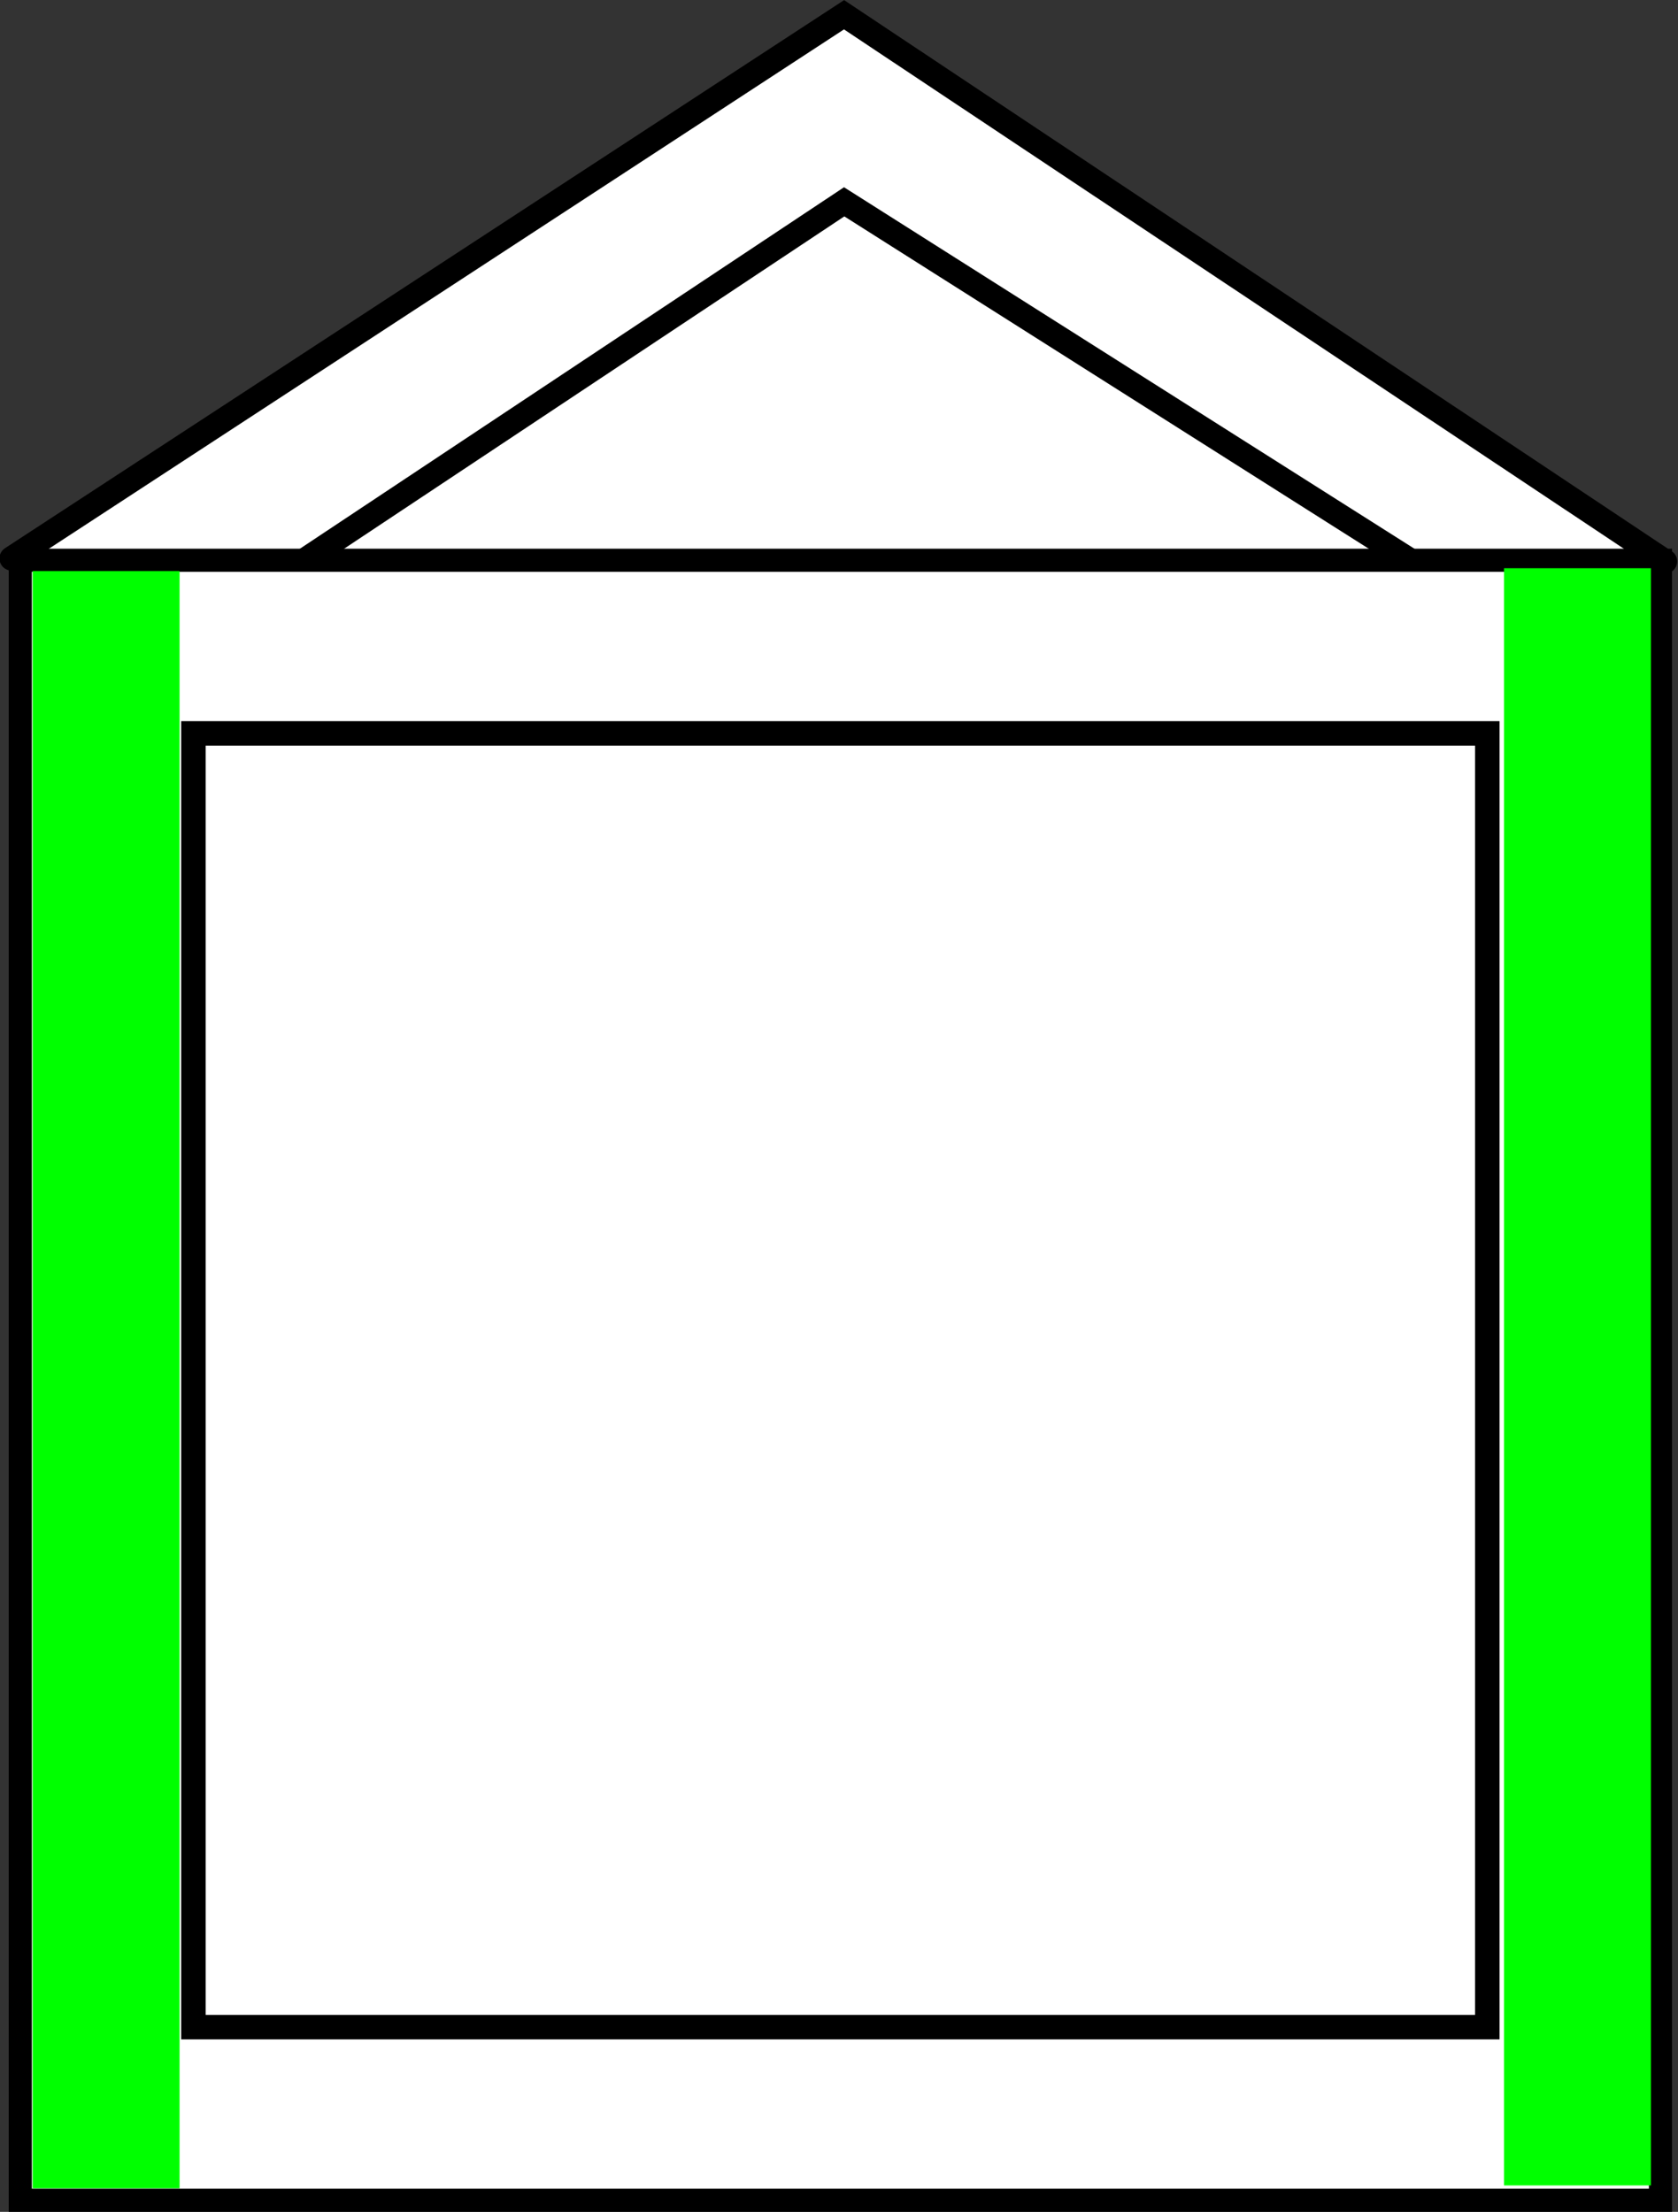<?xml version="1.0" encoding="UTF-8" standalone="no"?>
<!-- Created with Inkscape (http://www.inkscape.org/) -->

<svg
   width="27.068mm"
   height="35.684mm"
   viewBox="0 0 27.068 35.684"
   version="1.1"
   id="svg1"
   inkscape:version="1.3.1 (9b9bdc1480, 2023-11-25, custom)"
   sodipodi:docname="WH-izolace-sten-v-ramu.svg"
   xmlns:inkscape="http://www.inkscape.org/namespaces/inkscape"
   xmlns:sodipodi="http://sodipodi.sourceforge.net/DTD/sodipodi-0.dtd"
   xmlns="http://www.w3.org/2000/svg"
   xmlns:svg="http://www.w3.org/2000/svg">
  <rect x="0" y="0" width="27.068" height="35.684" fill="#333333" stroke="none"/>
  <sodipodi:namedview
     id="namedview1"
     pagecolor="#ffffff"
     bordercolor="#000000"
     borderopacity="0.25"
     inkscape:showpageshadow="2"
     inkscape:pageopacity="0.0"
     inkscape:pagecheckerboard="0"
     inkscape:deskcolor="#d1d1d1"
     inkscape:document-units="mm"
     inkscape:zoom="2.9077441"
     inkscape:cx="-60.356067"
     inkscape:cy="133.78068"
     inkscape:window-width="1850"
     inkscape:window-height="1016"
     inkscape:window-x="0"
     inkscape:window-y="0"
     inkscape:window-maximized="1"
     inkscape:current-layer="layer1"
     showguides="true"
     showgrid="false">
    <sodipodi:guide
       position="-26.736,29.834"
       orientation="1,0"
       id="guide2"
       inkscape:locked="false" />
  </sodipodi:namedview>
  <defs
     id="defs1" />
  <g
     inkscape:label="Vrstva 1"
     inkscape:groupmode="layer"
     id="layer1"
     transform="translate(-122.652,-12.269)">
    <g
       id="g3"
       transform="matrix(1.004,0,0,1,-47.708,1.612)">
      <path
         style="fill:#ffffff;stroke:#000000;stroke-width:0.394;stroke-linecap:round;stroke-linejoin:miter;stroke-dasharray:none;stroke-opacity:1"
         d="m 82.496,19.196 13.373,-8.771 13.189,8.819"
         id="path2" />
      <path
         style="fill:#ffffff;stroke:#000000;stroke-width:0.394;stroke-linecap:square;stroke-linejoin:miter;stroke-dasharray:none;stroke-opacity:1"
         d="m 87.085,19.304 8.786,-5.861 9.368,5.961"
         id="path3" />
    </g>
    <rect
       style="fill:#ffffff;stroke:#000000;stroke-width:0.373;stroke-opacity:1"
       id="rect1"
       width="26.458"
       height="26.458"
       x="35.256"
       y="20.838" />
    <rect
       style="fill:#ffffff;stroke:#000000;stroke-width:0.395;stroke-dasharray:none;stroke-opacity:1"
       id="rect1-5"
       width="20.872"
       height="20.872"
       x="38.049"
       y="23.632" />
    <g
       id="g3-0"
       transform="matrix(1.004,0,0,1,-18.488,1.7)"
       style="display:inline">
      <path
         style="fill:#ffffff;stroke:#000000;stroke-width:0.394;stroke-linecap:round;stroke-linejoin:miter;stroke-dasharray:none;stroke-opacity:1"
         d="m 82.496,19.196 13.373,-8.771 13.189,8.819"
         id="path2-9" />
      <path
         style="fill:#ffffff;stroke:#000000;stroke-width:0.394;stroke-linecap:square;stroke-linejoin:miter;stroke-dasharray:none;stroke-opacity:1"
         d="m 87.085,19.304 8.786,-5.861 9.368,5.961"
         id="path3-3" />
    </g>
    <rect
       style="fill:#ffffff;stroke:#000000;stroke-width:0.373;stroke-opacity:1"
       id="rect1-6"
       width="26.458"
       height="26.458"
       x="64.476"
       y="20.926" />
    <rect
       style="fill:#ffffff;stroke:#000000;stroke-width:0.395;stroke-dasharray:none;stroke-opacity:1"
       id="rect1-5-0"
       width="20.872"
       height="20.872"
       x="67.269"
       y="23.719" />
    <path
       style="fill:#00ff00;stroke:#000000;stroke-width:0.136;stroke-linecap:round;stroke-linejoin:miter;stroke-dasharray:none;stroke-opacity:1"
       d="m 36.03,20.545 c 0.048,-0.046 2.887,-1.912 6.31,-4.146 l 6.223,-4.063 6.187,4.123 6.187,4.123 -1.551,0.025 -1.551,0.025 -4.608,-2.922 c -2.597,-1.647 -4.664,-2.9 -4.736,-2.873 -0.07,0.027 -2.078,1.341 -4.461,2.92 l -4.333,2.871 h -1.877 c -1.139,0 -1.843,-0.033 -1.79,-0.083 z"
       id="path4" />
    <rect
       style="fill:#00ff00;fill-opacity:1;stroke:none;stroke-width:0.396;stroke-linecap:round;stroke-linejoin:miter;stroke-dasharray:none;stroke-opacity:1"
       id="rect4"
       width="26.234"
       height="2.37"
       x="64.622"
       y="21.141" />
    <g
       id="g3-0-6"
       transform="matrix(1.004,0,0,1,68.502,2.256)">
      <path
         style="fill:#ffffff;stroke:#000000;stroke-width:0.394;stroke-linecap:round;stroke-linejoin:miter;stroke-dasharray:none;stroke-opacity:1"
         d="m 82.496,19.196 13.373,-8.771 13.189,8.819"
         id="path2-9-1" />
      <path
         style="fill:#ffffff;stroke:#000000;stroke-width:0.394;stroke-linecap:square;stroke-linejoin:miter;stroke-dasharray:none;stroke-opacity:1"
         d="m 87.085,19.304 8.786,-5.861 9.368,5.961"
         id="path3-3-5" />
    </g>
    <rect
       style="fill:#ffffff;stroke:#000000;stroke-width:0.373;stroke-opacity:1"
       id="rect1-6-5"
       width="26.458"
       height="26.458"
       x="151.466"
       y="21.483" />
    <rect
       style="fill:#ffffff;stroke:#000000;stroke-width:0.395;stroke-dasharray:none;stroke-opacity:1"
       id="rect1-5-0-4"
       width="20.872"
       height="20.872"
       x="154.259"
       y="24.276" />
    <rect
       style="fill:#00ff00;fill-opacity:1;stroke:none;stroke-width:0.271;stroke-linecap:round;stroke-linejoin:miter;stroke-dasharray:none;stroke-opacity:1"
       id="rect4-7"
       width="20.443"
       height="1.419"
       x="154.476"
       y="24.472" />
    <g
       id="g3-0-6-9"
       transform="matrix(1.004,0,0,1,97.124,2.451)">
      <path
         style="fill:#ffffff;stroke:#000000;stroke-width:0.394;stroke-linecap:round;stroke-linejoin:miter;stroke-dasharray:none;stroke-opacity:1"
         d="m 82.496,19.196 13.373,-8.771 13.189,8.819"
         id="path2-9-1-3" />
      <path
         style="fill:#ffffff;stroke:#000000;stroke-width:0.394;stroke-linecap:square;stroke-linejoin:miter;stroke-dasharray:none;stroke-opacity:1"
         d="m 87.085,19.304 8.786,-5.861 9.368,5.961"
         id="path3-3-5-7" />
    </g>
    <rect
       style="fill:#ffffff;stroke:#000000;stroke-width:0.373;stroke-opacity:1"
       id="rect1-6-5-4"
       width="26.458"
       height="26.458"
       x="180.087"
       y="21.677" />
    <rect
       style="fill:#ffffff;stroke:#000000;stroke-width:0.395;stroke-dasharray:none;stroke-opacity:1"
       id="rect1-5-0-4-5"
       width="20.872"
       height="20.872"
       x="182.881"
       y="24.471" />
    <rect
       style="fill:#00ff00;fill-opacity:1;stroke:none;stroke-width:0.316;stroke-linecap:round;stroke-linejoin:miter;stroke-dasharray:none;stroke-opacity:1"
       id="rect4-7-2"
       width="20.244"
       height="1.955"
       x="183.18"
       y="19.722" />
    <rect
       style="fill:#00ff00;fill-opacity:1;stroke:none;stroke-width:0.335;stroke-linecap:round;stroke-linejoin:miter;stroke-dasharray:none;stroke-opacity:1"
       id="rect4-7-2-5"
       width="20.45"
       height="2.179"
       x="183.091"
       y="42.954" />
    <g
       id="g3-0-19"
       transform="matrix(1.004,0,0,1,-79.641,1.708)">
      <path
         style="fill:#ffffff;stroke:#000000;stroke-width:0.394;stroke-linecap:round;stroke-linejoin:miter;stroke-dasharray:none;stroke-opacity:1"
         d="m 82.496,19.196 13.373,-8.771 13.189,8.819"
         id="path2-9-4" />
      <path
         style="fill:#ffffff;stroke:#000000;stroke-width:0.394;stroke-linecap:square;stroke-linejoin:miter;stroke-dasharray:none;stroke-opacity:1"
         d="m 87.085,19.304 8.786,-5.861 9.368,5.961"
         id="path3-3-78" />
    </g>
    <rect
       style="fill:#ffffff;stroke:#000000;stroke-width:0.373;stroke-opacity:1"
       id="rect1-6-4"
       width="26.458"
       height="26.458"
       x="3.322"
       y="20.934" />
    <rect
       style="fill:#ffffff;stroke:#000000;stroke-width:0.395;stroke-dasharray:none;stroke-opacity:1"
       id="rect1-5-0-5"
       width="20.872"
       height="20.872"
       x="6.115"
       y="23.727" />
    <rect
       style="fill:#00ff00;fill-opacity:1;stroke:none;stroke-width:0.33;stroke-linecap:round;stroke-linejoin:miter;stroke-dasharray:none;stroke-opacity:1"
       id="rect4-03"
       width="17.821"
       height="2.421"
       x="19.035"
       y="-1.651"
       transform="matrix(0.833,0.554,-0.554,0.832,0,0)" />
    <rect
       style="fill:#00ff00;fill-opacity:1;stroke:none;stroke-width:0.332;stroke-linecap:round;stroke-linejoin:miter;stroke-dasharray:none;stroke-opacity:1"
       id="rect4-03-6"
       width="17.892"
       height="2.441"
       x="-8.769"
       y="16.631"
       transform="matrix(0.84,-0.543,0.543,0.839,0,0)" />
    <g
       id="g3-0-1"
       transform="matrix(1.004,0,0,1,10.542,2.005)">
      <path
         style="fill:#ffffff;stroke:#000000;stroke-width:0.394;stroke-linecap:round;stroke-linejoin:miter;stroke-dasharray:none;stroke-opacity:1"
         d="m 82.496,19.196 13.373,-8.771 13.189,8.819"
         id="path2-9-8" />
      <path
         style="fill:#ffffff;stroke:#000000;stroke-width:0.394;stroke-linecap:square;stroke-linejoin:miter;stroke-dasharray:none;stroke-opacity:1"
         d="m 87.085,19.304 8.786,-5.861 9.368,5.961"
         id="path3-3-7" />
    </g>
    <rect
       style="fill:#ffffff;stroke:#000000;stroke-width:0.373;stroke-opacity:1"
       id="rect1-6-9"
       width="26.458"
       height="26.458"
       x="93.505"
       y="21.231" />
    <rect
       style="fill:#ffffff;stroke:#000000;stroke-width:0.395;stroke-dasharray:none;stroke-opacity:1"
       id="rect1-5-0-2"
       width="20.872"
       height="20.872"
       x="96.298"
       y="24.024" />
    <rect
       style="fill:#00ff00;fill-opacity:1;stroke:none;stroke-width:0.394;stroke-linecap:round;stroke-linejoin:miter;stroke-dasharray:none;stroke-opacity:1"
       id="rect4-0"
       width="25.946"
       height="2.37"
       x="93.773"
       y="45.183" />
    <g
       id="g3-0-1-5"
       transform="matrix(1.004,0,0,1,40.015,2.082)">
      <path
         style="fill:#ffffff;stroke:#000000;stroke-width:0.394;stroke-linecap:round;stroke-linejoin:miter;stroke-dasharray:none;stroke-opacity:1"
         d="m 82.496,19.196 13.373,-8.771 13.189,8.819"
         id="path2-9-8-9" />
      <path
         style="fill:#ffffff;stroke:#000000;stroke-width:0.394;stroke-linecap:square;stroke-linejoin:miter;stroke-dasharray:none;stroke-opacity:1"
         d="m 87.085,19.304 8.786,-5.861 9.368,5.961"
         id="path3-3-7-2" />
    </g>
    <rect
       style="fill:#ffffff;stroke:#000000;stroke-width:0.373;stroke-opacity:1"
       id="rect1-6-9-2"
       width="26.458"
       height="26.458"
       x="122.979"
       y="21.308" />
    <rect
       style="fill:#ffffff;stroke:#000000;stroke-width:0.395;stroke-dasharray:none;stroke-opacity:1"
       id="rect1-5-0-2-8"
       width="20.872"
       height="20.872"
       x="125.772"
       y="24.101" />
    <rect
       style="fill:#00ff00;fill-opacity:1;stroke:none;stroke-width:0.395;stroke-linecap:round;stroke-linejoin:miter;stroke-dasharray:none;stroke-opacity:1"
       id="rect4-0-9"
       width="26.091"
       height="2.37"
       x="21.482"
       y="-125.549"
       transform="rotate(90)" />
    <rect
       style="fill:#00ff00;fill-opacity:1;stroke:none;stroke-width:0.395;stroke-linecap:round;stroke-linejoin:miter;stroke-dasharray:none;stroke-opacity:1"
       id="rect4-0-9-1"
       width="26.091"
       height="2.37"
       x="21.436"
       y="-149.283"
       transform="rotate(90)" />
    <g
       id="g3-0-1-5-4"
       transform="matrix(1.004,0,0,1,-80.457,41.13)">
      <path
         style="fill:#ffffff;stroke:#000000;stroke-width:0.394;stroke-linecap:round;stroke-linejoin:miter;stroke-dasharray:none;stroke-opacity:1"
         d="m 82.496,19.196 13.373,-8.771 13.189,8.819"
         id="path2-9-8-9-4" />
      <path
         style="fill:#ffffff;stroke:#000000;stroke-width:0.394;stroke-linecap:square;stroke-linejoin:miter;stroke-dasharray:none;stroke-opacity:1"
         d="m 87.085,19.304 8.786,-5.861 9.368,5.961"
         id="path3-3-7-2-3" />
    </g>
    <rect
       style="fill:#ffffff;stroke:#000000;stroke-width:0.373;stroke-opacity:1"
       id="rect1-6-9-2-0"
       width="26.458"
       height="26.458"
       x="2.507"
       y="60.357" />
    <rect
       style="fill:#ffffff;stroke:#000000;stroke-width:0.395;stroke-dasharray:none;stroke-opacity:1"
       id="rect1-5-0-2-8-7"
       width="20.872"
       height="20.872"
       x="5.3"
       y="63.15" />
    <rect
       style="fill:#00ff00;fill-opacity:1;stroke:none;stroke-width:0.348;stroke-linecap:round;stroke-linejoin:miter;stroke-dasharray:none;stroke-opacity:1"
       id="rect4-0-9-8"
       width="20.429"
       height="2.349"
       x="63.342"
       y="-7.886"
       transform="rotate(90)" />
    <rect
       style="fill:#00ff00;fill-opacity:1;stroke:none;stroke-width:0.348;stroke-linecap:round;stroke-linejoin:miter;stroke-dasharray:none;stroke-opacity:1"
       id="rect4-0-9-8-29"
       width="20.429"
       height="2.349"
       x="63.372"
       y="-25.893"
       transform="rotate(90)" />
    <g
       id="g3-0-1-5-4-2"
       transform="matrix(1.004,0,0,1,-45.352,41.012)">
      <path
         style="fill:#ffffff;stroke:#000000;stroke-width:0.394;stroke-linecap:round;stroke-linejoin:miter;stroke-dasharray:none;stroke-opacity:1"
         d="m 82.496,19.196 13.373,-8.771 13.189,8.819"
         id="path2-9-8-9-4-0" />
      <path
         style="fill:#ffffff;stroke:#000000;stroke-width:0.394;stroke-linecap:square;stroke-linejoin:miter;stroke-dasharray:none;stroke-opacity:1"
         d="m 87.085,19.304 8.786,-5.861 9.368,5.961"
         id="path3-3-7-2-3-6" />
    </g>
    <rect
       style="fill:#ffffff;stroke:#000000;stroke-width:0.373;stroke-opacity:1"
       id="rect1-6-9-2-0-8"
       width="26.458"
       height="26.458"
       x="37.612"
       y="60.239" />
    <rect
       style="fill:#ffffff;stroke:#000000;stroke-width:0.395;stroke-dasharray:none;stroke-opacity:1"
       id="rect1-5-0-2-8-7-9"
       width="20.872"
       height="20.872"
       x="40.405"
       y="63.032" />
    <rect
       style="fill:#00ff00;fill-opacity:1;stroke:none;stroke-width:0.354;stroke-linecap:round;stroke-linejoin:miter;stroke-dasharray:none;stroke-opacity:1"
       id="rect4-0-9-8-2"
       width="23.957"
       height="2.067"
       x="60.23"
       y="-37.575"
       transform="rotate(90)" />
    <rect
       style="fill:#00ff00;fill-opacity:1;stroke:none;stroke-width:0.358;stroke-linecap:round;stroke-linejoin:miter;stroke-dasharray:none;stroke-opacity:1"
       id="rect4-0-9-8-3-6"
       width="23.788"
       height="2.14"
       x="60.236"
       y="-66.387"
       transform="rotate(90)" />
    <g
       id="g3-0-1-5-4-2-5"
       transform="matrix(1.004,0,0,1,-10.875,40.617)">
      <path
         style="fill:#ffffff;stroke:#000000;stroke-width:0.394;stroke-linecap:round;stroke-linejoin:miter;stroke-dasharray:none;stroke-opacity:1"
         d="m 82.496,19.196 13.373,-8.771 13.189,8.819"
         id="path2-9-8-9-4-0-0" />
      <path
         style="fill:#ffffff;stroke:#000000;stroke-width:0.394;stroke-linecap:square;stroke-linejoin:miter;stroke-dasharray:none;stroke-opacity:1"
         d="m 87.085,19.304 8.786,-5.861 9.368,5.961"
         id="path3-3-7-2-3-6-4" />
    </g>
    <rect
       style="fill:#ffffff;stroke:#000000;stroke-width:0.373;stroke-opacity:1"
       id="rect1-6-9-2-0-8-8"
       width="26.458"
       height="26.458"
       x="72.089"
       y="59.843" />
    <rect
       style="fill:#ffffff;stroke:#000000;stroke-width:0.395;stroke-dasharray:none;stroke-opacity:1"
       id="rect1-5-0-2-8-7-9-7"
       width="20.872"
       height="20.872"
       x="74.882"
       y="62.636" />
    <rect
       style="fill:#00ff00;fill-opacity:1;stroke:none;stroke-width:0.318;stroke-linecap:round;stroke-linejoin:miter;stroke-dasharray:none;stroke-opacity:1"
       id="rect4-0-9-8-2-1"
       width="20.581"
       height="1.948"
       x="62.857"
       y="-84.877"
       transform="rotate(90)" />
    <path
       style="fill:#00ff00;fill-opacity:1;stroke:#000000;stroke-width:0.395;stroke-linecap:round;stroke-linejoin:miter;stroke-dasharray:none;stroke-opacity:1"
       d="M 82.89,62.783 V 83.261"
       id="path5" />
    <path
       style="fill:#00ff00;fill-opacity:1;stroke:#000000;stroke-width:0.395;stroke-linecap:round;stroke-linejoin:miter;stroke-dasharray:none;stroke-opacity:1"
       d="M 85.016,62.919 V 83.543"
       id="path6" />
    <path
       style="fill:#ff0000;stroke:#000000;stroke-width:0.395;stroke-linecap:round"
       d="m 2.903,20.505 13.505,-8.815 0.19,-0.122"
       id="path1"
       sodipodi:nodetypes="ccc" />
    <path
       style="fill:#ff0000;stroke:#000000;stroke-width:0.395;stroke-linecap:round"
       d="m 16.694,11.6 13.469,8.993"
       id="path7"
       sodipodi:nodetypes="cc" />
    <path
       style="fill:#ff0000;stroke:#000000;stroke-width:0.395;stroke-linecap:round"
       d="M 35.207,84.207 V 60.249"
       id="path8" />
    <path
       style="fill:#ff0000;stroke:#000000;stroke-width:0.395;stroke-linecap:round"
       d="M 66.741,60.249 V 84.037"
       id="path9" />
    <g
       id="g3-0-1-5-4-2-0"
       transform="matrix(1.004,0,0,1,21.157,41.012)">
      <path
         style="fill:#ffffff;stroke:#000000;stroke-width:0.394;stroke-linecap:round;stroke-linejoin:miter;stroke-dasharray:none;stroke-opacity:1"
         d="m 82.496,19.196 13.373,-8.771 13.189,8.819"
         id="path2-9-8-9-4-0-9" />
      <path
         style="fill:#ffffff;stroke:#000000;stroke-width:0.394;stroke-linecap:square;stroke-linejoin:miter;stroke-dasharray:none;stroke-opacity:1"
         d="m 87.085,19.304 8.786,-5.861 9.368,5.961"
         id="path3-3-7-2-3-6-3" />
    </g>
    <rect
       style="fill:#ffffff;stroke:#000000;stroke-width:0.373;stroke-opacity:1"
       id="rect1-6-9-2-0-8-6"
       width="26.458"
       height="26.458"
       x="104.121"
       y="60.239" />
    <rect
       style="fill:#ffffff;stroke:#000000;stroke-width:0.395;stroke-dasharray:none;stroke-opacity:1"
       id="rect1-5-0-2-8-7-9-0"
       width="20.872"
       height="20.872"
       x="106.914"
       y="63.032" />
    <rect
       style="fill:#00ff00;fill-opacity:1;stroke:none;stroke-width:0.354;stroke-linecap:round;stroke-linejoin:miter;stroke-dasharray:none;stroke-opacity:1"
       id="rect4-0-9-8-2-6"
       width="23.957"
       height="2.067"
       x="60.292"
       y="-103.912"
       transform="rotate(90)" />
    <rect
       style="fill:#00ff00;fill-opacity:1;stroke:none;stroke-width:0.358;stroke-linecap:round;stroke-linejoin:miter;stroke-dasharray:none;stroke-opacity:1"
       id="rect4-0-9-8-3-6-2"
       width="23.788"
       height="2.14"
       x="60.236"
       y="-132.896"
       transform="rotate(90)" />
  </g>
</svg>
